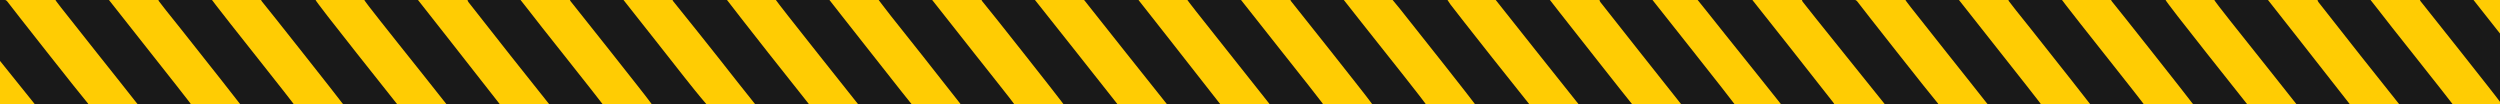 <?xml version="1.0" encoding="UTF-8"?> <svg xmlns="http://www.w3.org/2000/svg" width="1920" height="80" viewBox="0 0 1920 80" fill="none"><g clip-path="url(#clip0_2_24)"><rect width="1920" height="80" fill="#FFCC03"></rect><path d="M-36.2 1.533C-35.133 3 -20.333 21.533 -3.133 42.867L28.067 81.667H48.733C68.333 81.667 69.267 81.533 67.4 79.267C63.133 74.467 7.267 3.533 5.8 1.4C4.467 -0.733 1.933 -1 -16.867 -1C-37.4 -1 -37.933 -0.867 -36.2 1.533Z" fill="#191919"></path><path d="M42.333 -0.333C42.333 0.067 49.4 9.133 58.067 19.933C66.6 30.867 81.267 49.133 90.333 60.6L107 81.667H127.4C147.533 81.667 147.8 81.667 145.933 79C144.867 77.533 130.333 59 113.533 37.8L83 -0.867L62.733 -1C51.533 -1 42.333 -0.733 42.333 -0.333Z" fill="#191919"></path><path d="M121.8 0.6C122.467 1.533 130.067 11.4 139 22.333C147.8 33.4 161.933 51.267 170.333 61.933L185.667 81.533H206.067C217.133 81.667 226.333 81.4 226.333 81C226.333 80.733 213.533 64.333 197.933 44.733C182.333 25 167.8 6.733 165.8 3.933L162.067 -1H141.4C125.267 -1 121 -0.6 121.8 0.6Z" fill="#191919"></path><path d="M201.267 1.267C204.467 5 260.467 75.8 262.6 78.867C264.6 81.667 265.533 81.667 285.267 81.4L305.8 81L274.067 41C256.6 19 242.333 0.6 242.333 -0.067C242.333 -0.6 232.6 -1 220.733 -1C200.333 -1 199.4 -0.867 201.267 1.267Z" fill="#191919"></path><path d="M279.667 -0.2C279.667 0.2 285.267 7.533 292.067 16.067C298.867 24.733 313.4 42.867 324.333 56.6L344.2 81.667H364.733H385.133L377.4 71.8C373.133 66.333 358.6 47.8 345 30.467L320.333 -0.867L300.067 -1C288.867 -1 279.667 -0.6 279.667 -0.2Z" fill="#191919"></path><path d="M359.8 1.667C360.867 3.133 375.533 21.667 392.333 43L423 81.533L443.4 81.667C459.4 81.667 463.667 81.267 462.867 80.067C462.2 79.133 450.333 63.933 436.333 46.333C422.333 28.733 408.2 10.867 405 6.6L399 -1H378.467C358.333 -1 358.067 -1 359.8 1.667Z" fill="#191919"></path><path d="M437.933 0.6C438.733 1.533 452.2 18.467 467.933 38.333C483.533 58.067 497.667 75.933 499 77.933L501.667 81.533L522.733 81.667H543.933L538.067 74.733C534.733 70.867 519.933 52.2 505.133 33.267L478.067 -1H457.4C441 -1 437 -0.6 437.933 0.6Z" fill="#191919"></path><path d="M517.267 1.267C519.933 4.467 548.6 40.2 566.733 63.4L581.267 81.667H601.933H622.6L618.6 76.6C597 49.4 579.667 27.533 569.667 14.6L557.667 -0.867H536.467C516.333 -1 515.4 -0.867 517.267 1.267Z" fill="#191919"></path><path d="M595.933 0.067C596.2 0.733 610.733 19.267 628.333 41.4L660.333 81.667H680.867C697 81.667 701 81.267 700.067 79.933C699.267 79.133 689.267 66.333 677.667 51.667C666.067 37 652.067 19.133 646.467 12.067L636.333 -0.867L615.933 -1C604.6 -1 595.667 -0.467 595.933 0.067Z" fill="#191919"></path><path d="M677.8 3.933C679.933 6.733 687.533 16.6 695 25.8C702.333 35 715.267 51.267 723.667 62.067L739 81.533H759.4C770.467 81.667 779.667 81.4 779.667 81.133C779.667 80.733 772.6 71.533 763.933 60.733C755.267 49.933 740.867 31.533 731.667 19.933L715.133 -1H694.6H674.067L677.8 3.933Z" fill="#191919"></path><path d="M754.6 1.267C759.667 7.133 814.333 76.467 815.933 78.867C817.533 81.533 818.867 81.667 838.6 81.667H859.533L826.867 40.333L794.067 -1H773.267C753.667 -1 752.733 -0.867 754.6 1.267Z" fill="#191919"></path><path d="M864.6 40.333L897.533 81.667H917.933H938.467L930.733 71.8C926.467 66.333 911.933 47.8 898.333 30.467L873.667 -0.867H852.733L831.8 -1L864.6 40.333Z" fill="#191919"></path><path d="M911.667 -0.333C911.667 -0.067 922.6 13.934 935.933 30.6C949.267 47.4 963.8 65.667 968.2 71.267L976.333 81.534H996.867C1016.87 81.667 1017.27 81.667 1015.53 79.133C1014.47 77.667 999.933 59 983 37.8L952.333 -1H932.067C920.867 -1 911.667 -0.733 911.667 -0.333Z" fill="#191919"></path><path d="M991.267 0.6C992.067 1.533 1005.53 18.467 1021.27 38.333C1036.87 58.067 1051 75.933 1052.33 77.933L1055 81.533L1075.4 81.667C1086.47 81.667 1095.67 81.4 1095.67 81C1095.67 80.6 1087.67 70.2 1077.93 57.933C1068.2 45.667 1053.67 27.4 1045.67 17.267L1031.27 -1H1010.6C994.333 -1 990.333 -0.6 991.267 0.6Z" fill="#191919"></path><path d="M1075 6.6C1090.07 25.4 1131.93 78.467 1132.87 80.067C1133.53 81.267 1138.87 81.667 1154.47 81.4L1175.27 81L1146.07 44.333C1130.07 24.2 1115.67 5.667 1113.93 3.4L1111 -1H1089.93H1068.73L1075 6.6Z" fill="#191919"></path><path d="M1180.73 40.333L1213.67 81.667H1234.2C1250.33 81.667 1254.33 81.267 1253.4 79.933C1252.6 79.133 1241.67 65.133 1228.87 49C1216.07 32.867 1202.07 15 1197.67 9.4L1189.67 -0.867L1168.73 -1H1147.93L1180.73 40.333Z" fill="#191919"></path><path d="M1229.13 1.667C1230.2 3 1244.87 21.667 1261.67 42.867L1292.33 81.533L1312.73 81.667C1328.73 81.667 1333 81.267 1332.2 80.067C1331.67 79.133 1317 60.467 1299.8 38.733L1268.33 -1H1247.8C1227.8 -1 1227.4 -1 1229.13 1.667Z" fill="#191919"></path><path d="M1310.73 8.6C1315 13.933 1321.27 21.933 1324.87 26.333C1328.47 30.733 1339.93 45 1350.2 57.933L1369.13 81.667H1389.53C1409.93 81.667 1409.93 81.667 1408.07 78.867C1407 77.4 1392.33 58.867 1375.67 37.667L1345.13 -0.867H1324.07L1303 -1L1310.73 8.6Z" fill="#191919"></path><path d="M1384.6 1.533C1385.67 3 1400.47 21.533 1417.67 42.867L1448.87 81.667H1469.53C1489.13 81.667 1490.07 81.533 1488.2 79.267C1483.93 74.467 1428.07 3.533 1426.6 1.4C1425.27 -0.733 1422.73 -1 1403.93 -1C1383.4 -1 1382.87 -0.867 1384.6 1.533Z" fill="#191919"></path><path d="M1463.13 -0.333C1463.13 0.067 1470.2 9.133 1478.87 19.933C1487.4 30.867 1502.07 49.133 1511.13 60.6L1527.8 81.667H1548.2C1568.33 81.667 1568.6 81.667 1566.73 79C1565.67 77.533 1551.13 59 1534.33 37.8L1503.8 -0.867L1483.53 -1C1472.33 -1 1463.13 -0.733 1463.13 -0.333Z" fill="#191919"></path><path d="M1542.6 0.6C1543.27 1.533 1550.87 11.4 1559.8 22.333C1568.6 33.4 1582.73 51.267 1591.13 61.933L1606.47 81.533H1626.87C1637.93 81.667 1647.13 81.4 1647.13 81C1647.13 80.733 1634.33 64.333 1618.73 44.733C1603.13 25 1588.6 6.733 1586.6 3.933L1582.87 -1H1562.2C1546.07 -1 1541.8 -0.6 1542.6 0.6Z" fill="#191919"></path><path d="M1622.07 1.267C1625.27 5 1681.27 75.8 1683.4 78.867C1685.4 81.667 1686.33 81.667 1706.07 81.4L1726.6 81L1694.87 41C1677.4 19 1663.13 0.6 1663.13 -0.067C1663.13 -0.6 1653.4 -1 1641.53 -1C1621.13 -1 1620.2 -0.867 1622.07 1.267Z" fill="#191919"></path><path d="M1700.47 -0.2C1700.47 0.2 1706.07 7.533 1712.87 16.067C1719.67 24.733 1734.2 42.867 1745.13 56.6L1765 81.667H1785.53H1805.93L1798.2 71.8C1793.93 66.333 1779.4 47.8 1765.8 30.467L1741.13 -0.867L1720.87 -1C1709.67 -1 1700.47 -0.6 1700.47 -0.2Z" fill="#191919"></path><path d="M1780.6 1.667C1781.67 3.133 1796.33 21.667 1813.13 43L1843.8 81.533L1864.2 81.667C1880.2 81.667 1884.47 81.267 1883.67 80.067C1883 79.133 1871.13 63.933 1857.13 46.333C1843.13 28.733 1829 10.867 1825.8 6.6L1819.8 -1H1799.27C1779.13 -1 1778.87 -1 1780.6 1.667Z" fill="#191919"></path><path d="M1858.73 0.6C1859.53 1.533 1873 18.467 1888.73 38.333C1904.33 58.067 1918.47 75.933 1919.8 77.933L1922.47 81.533L1943.53 81.667H1964.73L1958.87 74.733C1955.53 70.867 1940.73 52.2 1925.93 33.267L1898.87 -1H1878.2C1861.8 -1 1857.8 -0.6 1858.73 0.6Z" fill="#191919"></path></g><defs><clipPath id="clip0_2_24"><rect width="1920" height="80" fill="white"></rect></clipPath></defs></svg> 